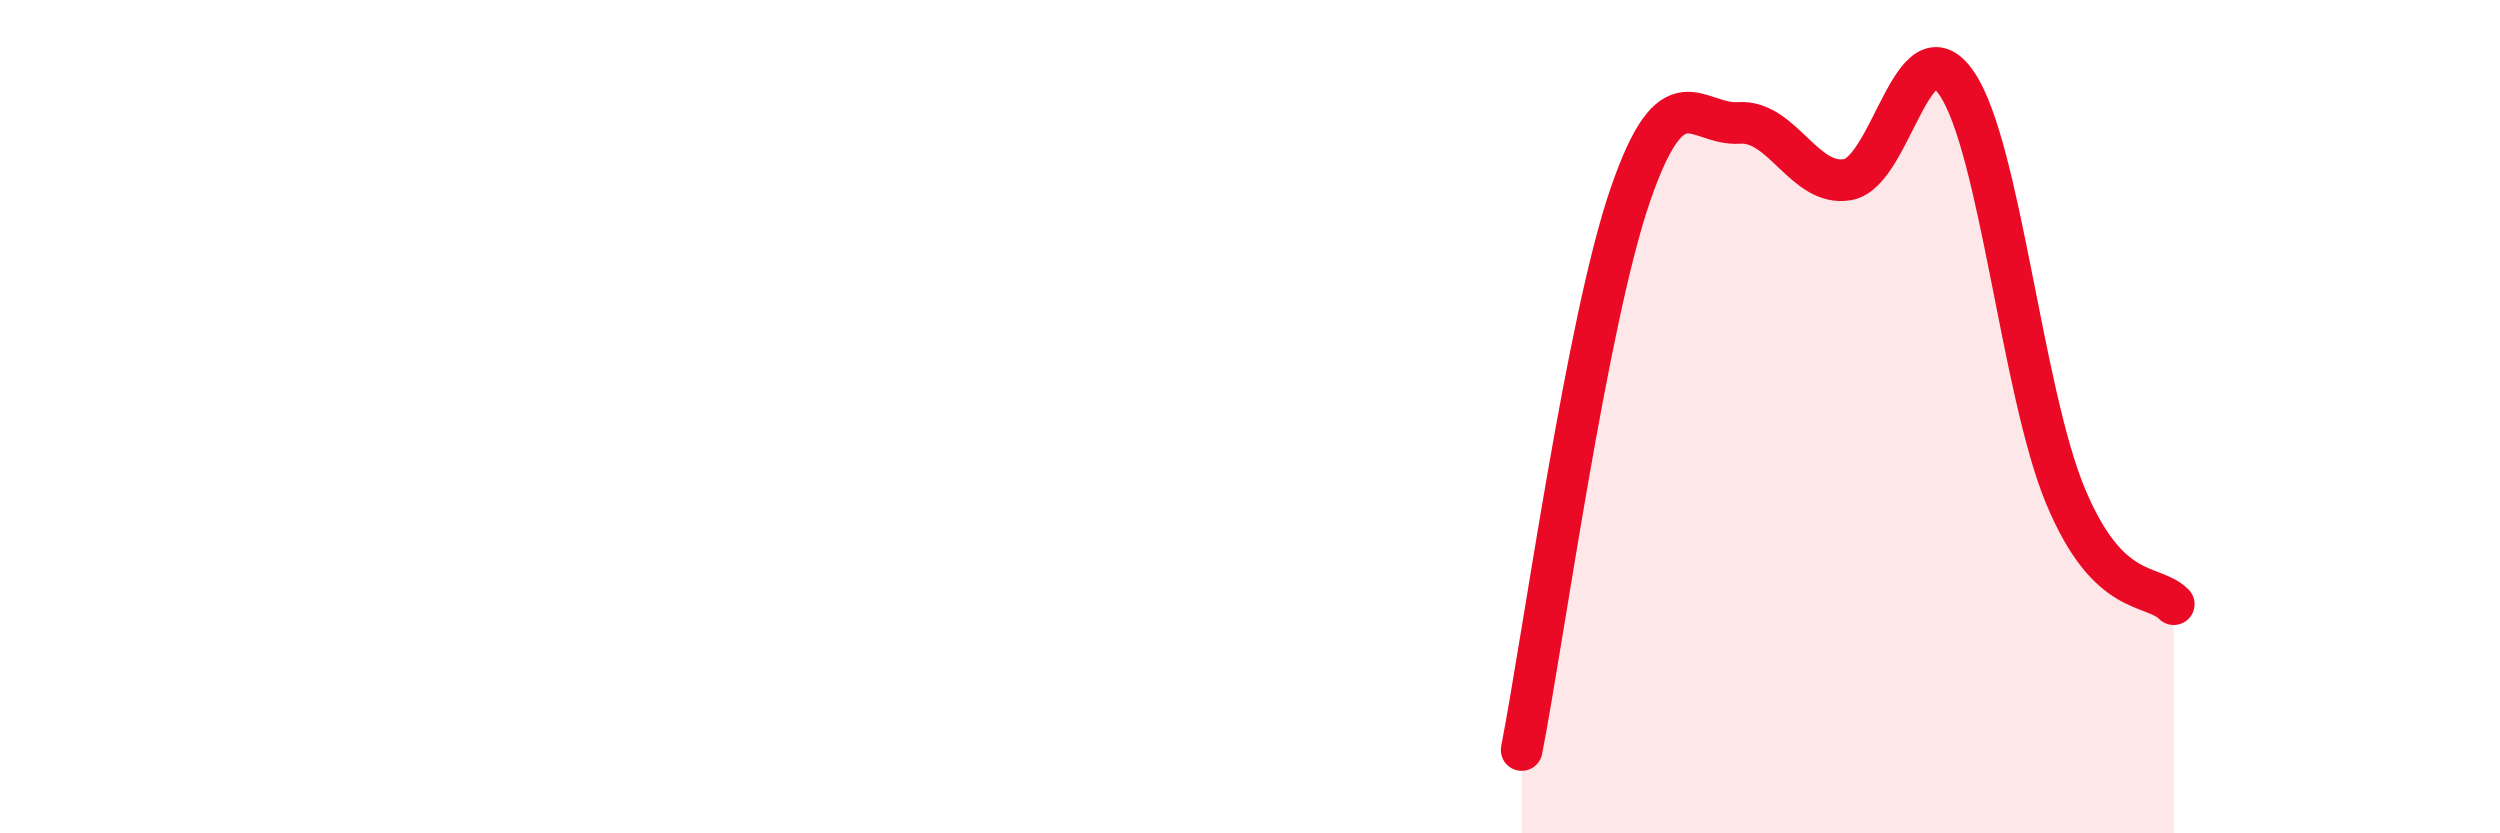 
    <svg width="60" height="20" viewBox="0 0 60 20" xmlns="http://www.w3.org/2000/svg">
      <path
        d="M 36.52,18 C 37.04,15.33 38.09,7.68 39.13,4.67 C 40.17,1.66 40.7,3.02 41.74,2.95 C 42.78,2.88 43.31,4.5 44.35,4.31 C 45.39,4.12 45.92,0.48 46.96,2 C 48,3.52 48.53,9.4 49.57,11.9 C 50.61,14.4 51.65,13.98 52.17,14.5L52.17 20L36.52 20Z"
        fill="#EB0A25"
        opacity="0.1"
        stroke-linecap="round"
        stroke-linejoin="round"
      />
      <path
        d="M 36.52,18 C 37.04,15.33 38.09,7.68 39.13,4.67 C 40.17,1.66 40.7,3.02 41.74,2.95 C 42.78,2.88 43.31,4.5 44.35,4.31 C 45.39,4.12 45.92,0.48 46.96,2 C 48,3.52 48.53,9.4 49.57,11.9 C 50.61,14.4 51.65,13.98 52.17,14.5"
        stroke="#EB0A25"
        stroke-width="1"
        fill="none"
        stroke-linecap="round"
        stroke-linejoin="round"
      />
    </svg>
  